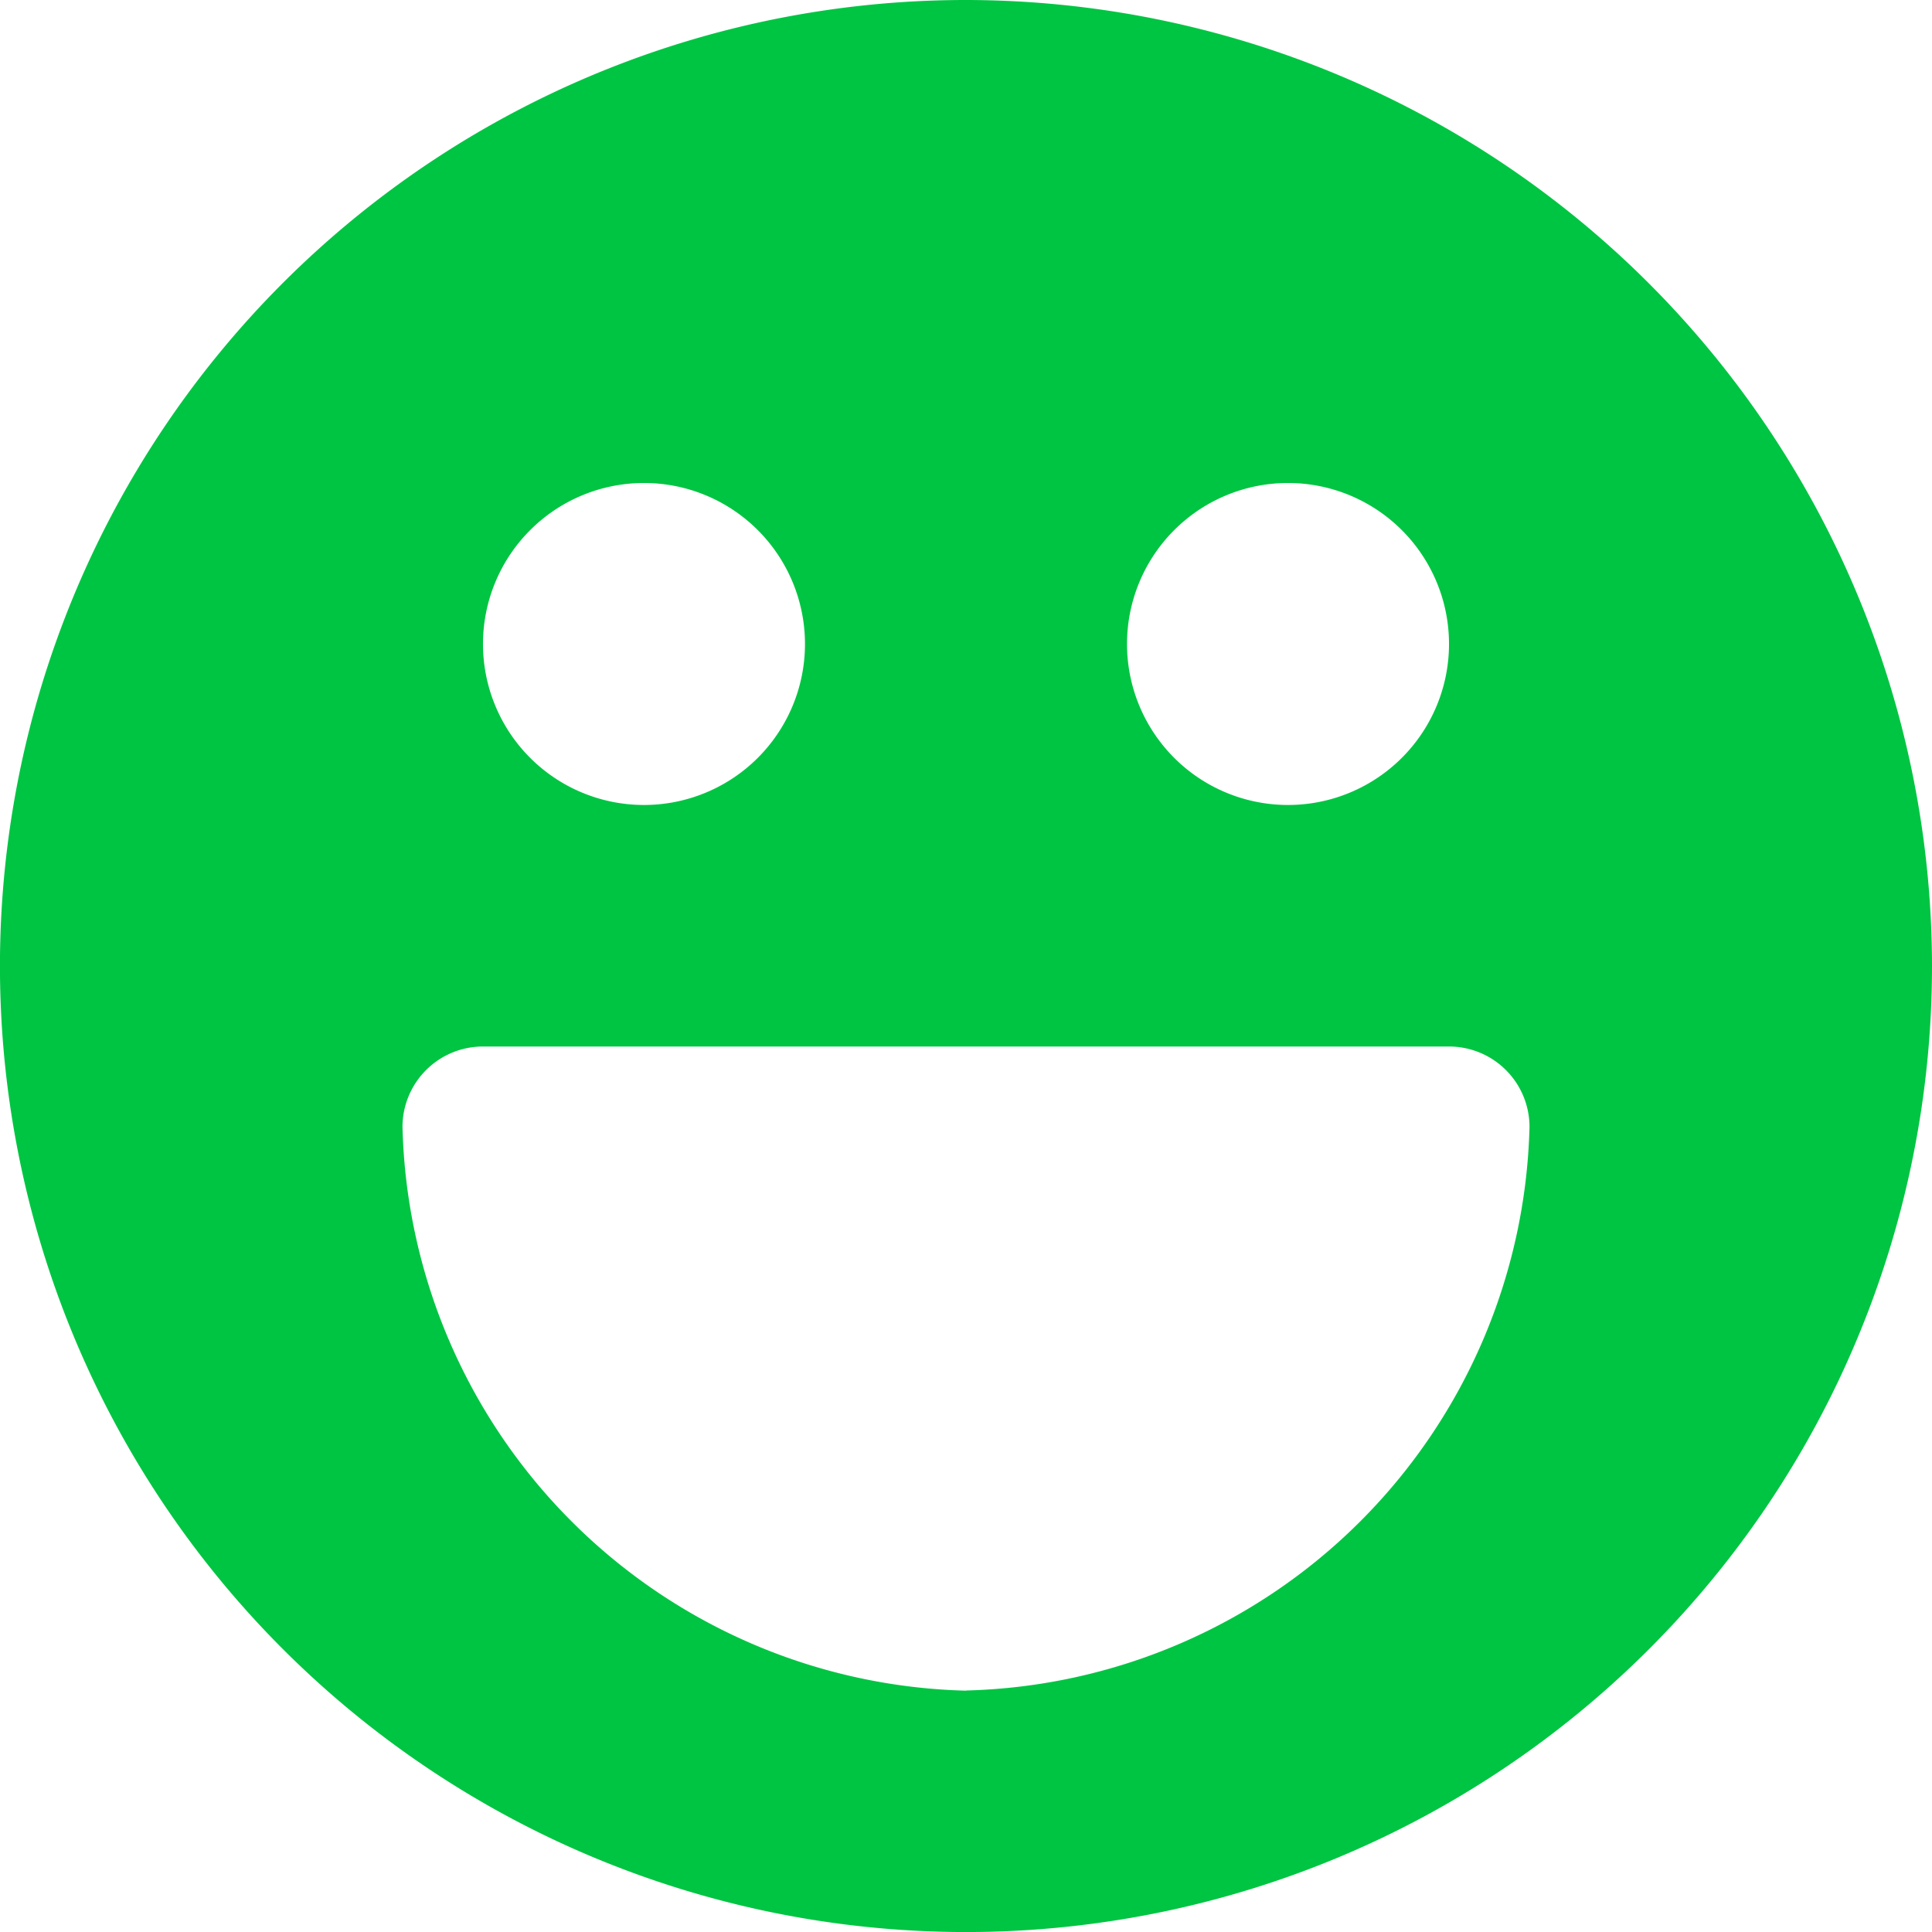 <svg id="_012-happy" data-name="012-happy" xmlns="http://www.w3.org/2000/svg" width="48.313" height="48.313" viewBox="0 0 48.313 48.313">
  <g id="Group_250" data-name="Group 250">
    <path id="Path_447" data-name="Path 447" d="M24.157,0A24.157,24.157,0,1,0,48.313,24.157,24.183,24.183,0,0,0,24.157,0Zm8.052,12.078A4.026,4.026,0,1,1,28.183,16.1,4.026,4.026,0,0,1,32.209,12.078Zm-16.1,0A4.026,4.026,0,1,1,12.078,16.1,4.026,4.026,0,0,1,16.1,12.078Zm8.052,30.2A14.46,14.46,0,0,1,10.065,28.183a2.012,2.012,0,0,1,2.013-2.013H36.235a2.012,2.012,0,0,1,2.013,2.013A14.46,14.46,0,0,1,24.157,42.274Z" fill="#00c542"/>
  </g>
</svg>
